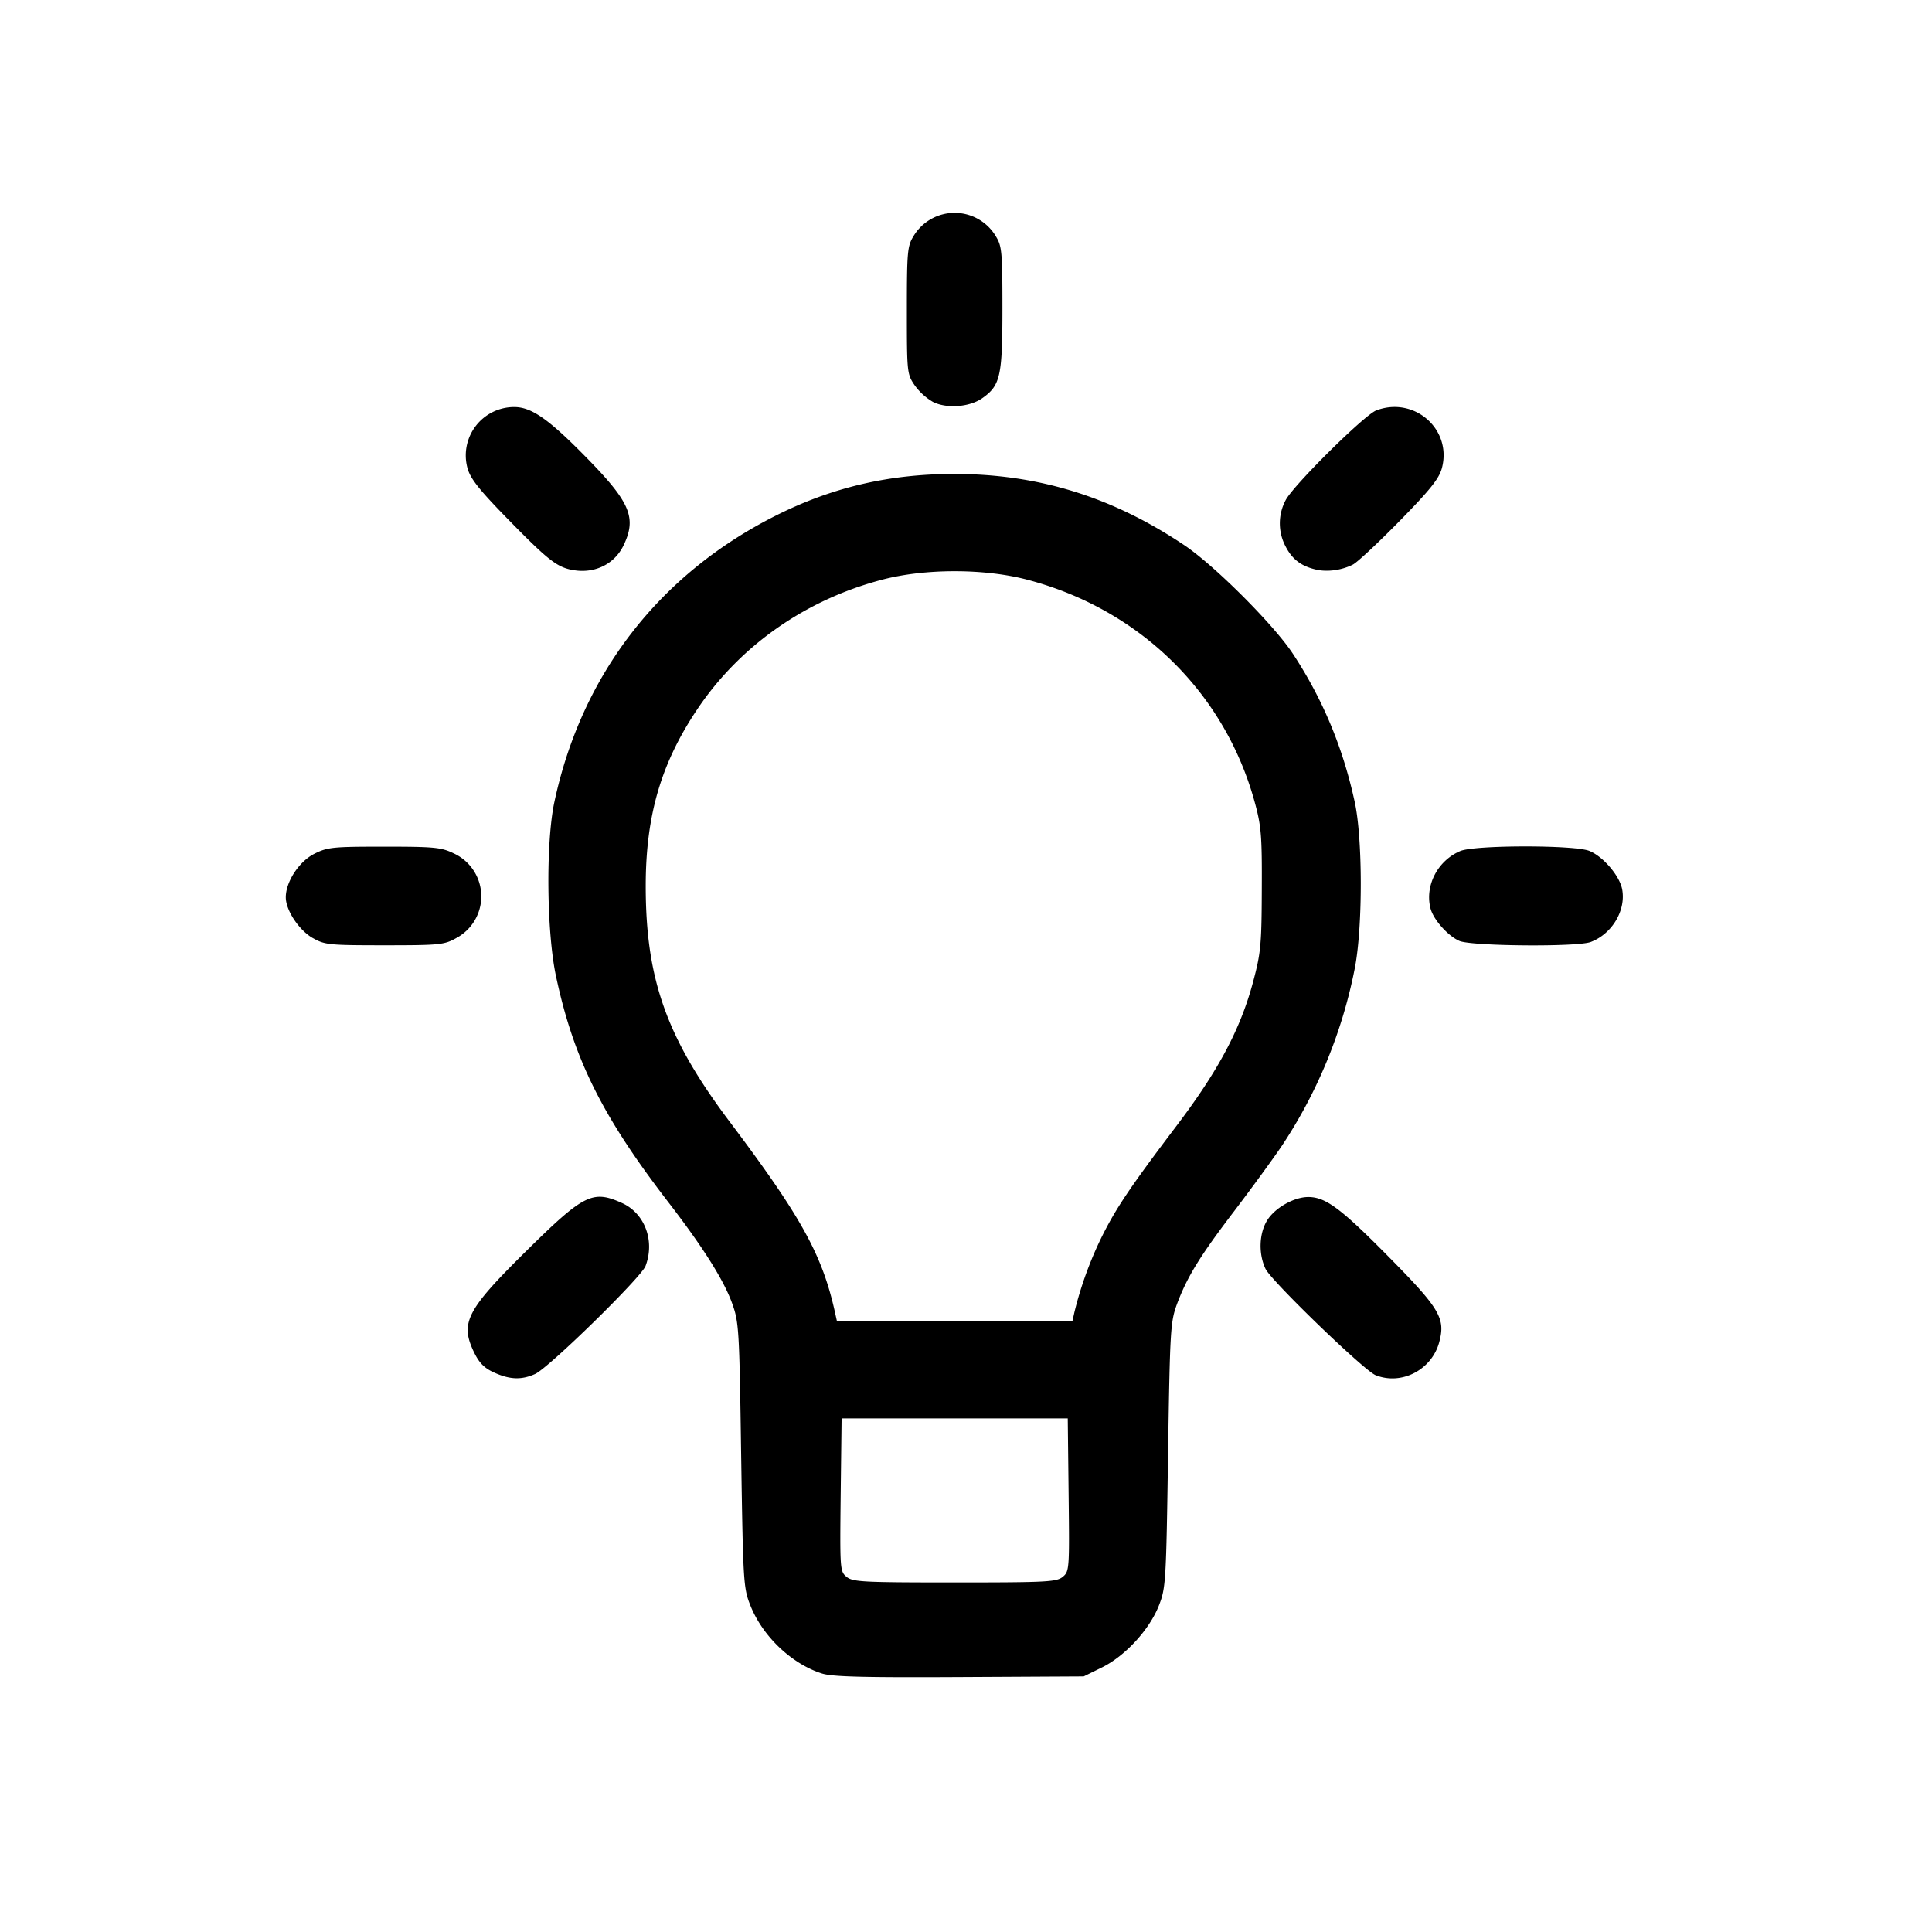 <svg xmlns="http://www.w3.org/2000/svg" height="37.795" width="37.795"><path d="M16.079 32.738c-.593-.188-1.162-.73-1.4-1.332-.136-.342-.142-.452-.18-2.942-.036-2.486-.043-2.6-.18-2.977-.165-.452-.57-1.095-1.25-1.976-1.29-1.676-1.849-2.802-2.193-4.418-.183-.859-.2-2.615-.031-3.403.532-2.492 2.05-4.456 4.333-5.604 1.102-.554 2.218-.814 3.49-.814 1.642 0 3.085.446 4.494 1.389.594.397 1.76 1.563 2.133 2.132.585.89.978 1.837 1.208 2.9.154.712.157 2.403.006 3.22a9.62 9.62 0 0 1-1.435 3.506c-.174.257-.59.827-.923 1.265-.677.887-.927 1.294-1.127 1.83-.127.345-.137.504-.174 2.95-.037 2.488-.044 2.6-.179 2.945-.185.471-.661.989-1.117 1.212l-.354.174-2.43.013c-1.878.01-2.49-.006-2.691-.07zm4.71-1.89c.13-.107.133-.142.116-1.605l-.017-1.495h-4.424l-.018 1.495c-.016 1.463-.014 1.498.116 1.605.121.099.32.109 2.114.109 1.793 0 1.993-.01 2.113-.109zm.228-5.172a7.302 7.302 0 0 1 .525-1.457c.286-.58.563-.991 1.478-2.2.818-1.081 1.247-1.889 1.493-2.808.152-.567.167-.73.171-1.807.005-1.052-.01-1.243-.138-1.71-.586-2.141-2.246-3.77-4.436-4.35-.85-.226-2.02-.226-2.868 0-1.496.396-2.776 1.297-3.606 2.538-.705 1.053-1.002 2.072-1.004 3.436-.002 1.835.405 2.98 1.641 4.624 1.404 1.866 1.813 2.607 2.062 3.734l.038.171h4.606zM9.665 26.85c-.19-.086-.29-.187-.39-.392-.28-.58-.153-.827 1.028-1.993 1.121-1.106 1.291-1.19 1.867-.93.445.203.645.74.458 1.232-.086.224-1.896 1.994-2.16 2.112-.267.12-.494.111-.803-.029zm17.245.052c-.225-.09-2.042-1.845-2.153-2.08-.14-.293-.126-.693.032-.948.15-.244.525-.457.804-.457.339 0 .635.22 1.567 1.163 1.012 1.025 1.12 1.209.995 1.677-.146.542-.738.848-1.245.645zm-20.79-8.55c-.269-.153-.527-.54-.529-.795-.002-.304.258-.703.557-.854.257-.13.362-.14 1.367-.14.974 0 1.117.013 1.356.129a.925.925 0 0 1 .053 1.66c-.233.131-.324.14-1.402.14-1.081 0-1.168-.008-1.401-.14zm22.43.055c-.226-.098-.511-.42-.566-.638-.112-.446.14-.932.582-1.12.28-.12 2.244-.121 2.529-.002.271.113.59.487.639.751.077.412-.198.872-.615 1.03-.263.1-2.332.082-2.57-.021zm-17.391-7.265c-.284-.064-.472-.217-1.249-1.013-.543-.556-.71-.77-.765-.972a.946.946 0 0 1 .915-1.194c.34 0 .68.24 1.433 1.01.839.858.964 1.16.704 1.698-.186.383-.599.57-1.038.47zm14.59.001c-.292-.066-.468-.2-.598-.451a.963.963 0 0 1 0-.908c.15-.29 1.539-1.666 1.772-1.755.745-.283 1.488.37 1.284 1.13-.056.206-.227.42-.828 1.034-.417.425-.828.809-.914.852-.218.11-.497.148-.717.098zM18.25 7.862a1.166 1.166 0 0 1-.359-.328c-.147-.217-.15-.253-.15-1.463 0-1.141.01-1.256.127-1.447a.938.938 0 0 1 1.614 0c.117.19.128.306.128 1.406 0 1.327-.04 1.509-.39 1.757-.249.178-.7.212-.97.075z"/></svg>